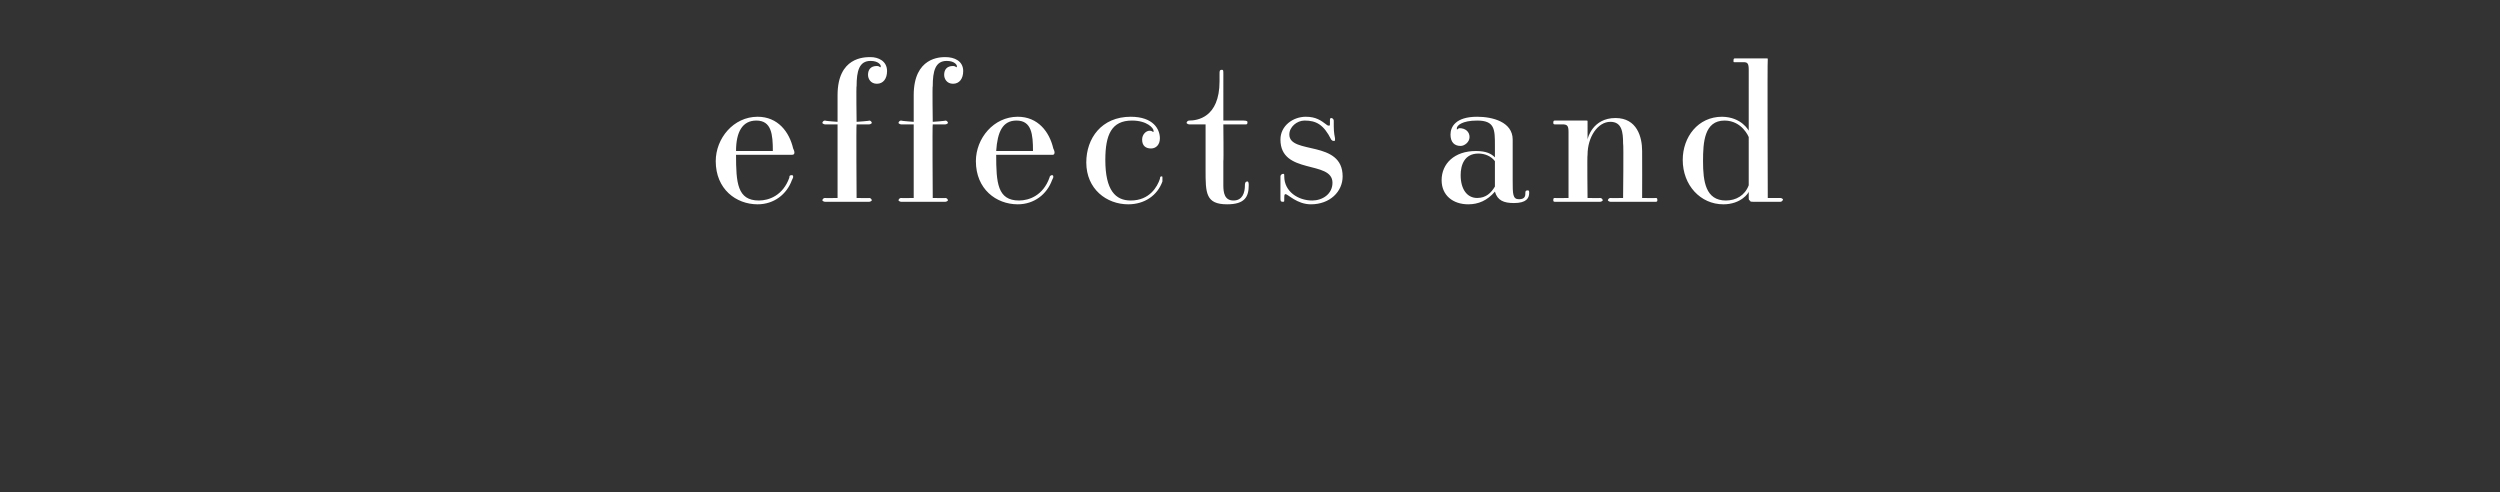 <?xml version="1.0" standalone="no"?><!DOCTYPE svg PUBLIC "-//W3C//DTD SVG 1.1//EN" "http://www.w3.org/Graphics/SVG/1.1/DTD/svg11.dtd"><svg xmlns="http://www.w3.org/2000/svg" version="1.1" width="197px" height="38.8px" viewBox="0 0 197 38.8"><rect x="0" y="0" width="197" height="38.8" fill="#333333" stroke="none"/><desc>effects and</desc><defs/><g id="Polygon28248"><path d="m58 12.2c0 2.2.1 3.6 1.8 3.6c.8 0 1.9-.4 2.4-1.8c0-.1 0-.2.2-.2c0 0 .1 0 .1.1c0 .1 0 .1-.1.3c-.4 1.1-1.4 1.9-2.7 1.9c-1.7 0-3.3-1.2-3.3-3.4c0-1.8 1.4-3.5 3.3-3.5c1.6 0 2.5 1.2 2.8 2.5c0 0 .1.2.1.3c0 .2-.1.2-.3.2H58zm2.9-.3c0-1.3-.1-2.4-1.3-2.4c-1.1 0-1.6.9-1.6 2.4h2.9zm7.6 3.7c.1 0 .2.1.2.2c0 0-.1.1-.2.1H65c-.1 0-.2-.1-.2-.1c0-.1.1-.2.2-.2c-.01.02 1 0 1 0V9.8h-1c-.1 0-.2-.1-.2-.1c0-.1.1-.2.2-.2c-.01.03 1 .1 1 .1V7.5c0-3 2.1-3 2.6-3c.6 0 1.3.3 1.3 1.1c0 .6-.3 1-.8 1c-.5 0-.7-.4-.7-.7c0-.4.2-.7.7-.7c.2 0 .2.1.3.1v-.1c0-.1-.2-.4-.8-.4c-.9 0-1.1.8-1.1 2c-.04-.05 0 2.8 0 2.8c0 0 1.03-.07 1-.1c.1 0 .2.1.2.2c0 0-.1.1-.2.1h-1c-.04-.01 0 5.8 0 5.8c0 0 1.03.02 1 0zm6 0c.1 0 .2.1.2.2c0 0-.1.1-.2.1H71c-.1 0-.2-.1-.2-.1c0-.1.1-.2.2-.2c-.01.02 1 0 1 0V9.8h-1c-.1 0-.2-.1-.2-.1c0-.1.1-.2.2-.2c-.01.03 1 .1 1 .1V7.5c0-3 2.1-3 2.5-3c.7 0 1.4.3 1.4 1.1c0 .6-.3 1-.8 1c-.5 0-.7-.4-.7-.7c0-.4.2-.7.7-.7c.2 0 .2.1.3.1v-.1c0-.1-.2-.4-.8-.4c-.9 0-1.1.8-1.1 2c-.04-.05 0 2.8 0 2.8c0 0 1.03-.07 1-.1c.1 0 .2.1.2.2c0 0-.1.1-.2.1h-1c-.04-.01 0 5.8 0 5.8c0 0 1.03.02 1 0zm4-3.4c0 2.2.1 3.6 1.8 3.6c.8 0 1.9-.4 2.4-1.8c0-.1.1-.2.2-.2c0 0 .1 0 .1.1c0 .1 0 .1-.1.3c-.4 1.1-1.4 1.9-2.7 1.9c-1.7 0-3.3-1.2-3.3-3.4c0-1.8 1.4-3.5 3.3-3.5c1.6 0 2.5 1.2 2.8 2.5c0 0 .1.2.1.3c0 .2-.1.2-.2.2h-4.4zm2.9-.3c0-1.3-.1-2.4-1.3-2.4c-1.1 0-1.5.9-1.6 2.4h2.9zm7.5 4.2c-1.7 0-3.3-1.2-3.3-3.3c0-1.9 1.2-3.6 3.5-3.6c1.8 0 2.3 1 2.3 1.7c0 .5-.3.8-.7.8c-.4 0-.7-.2-.7-.7c0-.4.3-.7.6-.7c.2 0 .2.1.3.1v-.1c0-.2-.5-.8-1.7-.8c-1.6 0-2.1 1.1-2.1 3.1c0 2.4.8 3.2 2 3.2c1.5 0 2.1-1.1 2.3-1.7c0-.2.1-.2.1-.2c.1 0 .1 0 .1.1v.3c-.4 1.1-1.4 1.8-2.7 1.8zm7.5-6.3s.03 2.92 0 2.9v1.9c0 .6.1 1.2.8 1.2c.7 0 .9-.6.9-1.2c0-.1 0-.3.2-.3c.1 0 .1.2.1.3c0 .9-.3 1.5-1.7 1.5c-1.7 0-1.7-.9-1.7-2.7V9.8h-1.3c-.1 0-.2-.1-.2-.1c0-.1.1-.2.2-.2c.6 0 2.4-.2 2.4-3.1v-.6c0-.2 0-.3.2-.3c.1 0 .1.1.1.3v3.7h1.6c.3 0 .3.1.3.1c0 .1 0 .2-.1.2c-.05.01-1.8 0-1.8 0zm4.5 4.1c0-.1.1-.2.2-.2c.1 0 .1 0 .1.2c0 1.2 1.1 1.9 2.2 1.9c.8 0 1.6-.5 1.6-1.4c0-1.8-4.1-.6-4.1-3.4c0-1.1 1-1.8 2-1.8c.8 0 1.2.3 1.6.6c.1.1.2.1.2.1c.1 0 .1 0 .1-.2v-.2c0-.1 0-.2.1-.2c.1 0 .2.1.2.2c0 .7 0 .9.1 1.4v.1c0 .1 0 .1-.1.1c-.1 0-.1 0-.2-.1c-.6-1.2-1.2-1.5-2.1-1.5c-.6 0-1.2.5-1.2 1.1c0 1.6 4.2.4 4.2 3.3c0 1.2-1 2.2-2.5 2.2c-1.1 0-1.8-.8-2-.8c-.1 0-.1.1-.1.4c0 .2 0 .2-.1.2c-.1 0-.2 0-.2-.2v-1.8zm18.3.3c0 1.1 0 1.5.5 1.5c.5 0 .5-.3.5-.5c0-.1 0-.2.2-.2c.1 0 .1.1.1.2c0 .4-.2.8-1.2.8c-.8 0-1.3-.2-1.5-.9c-.6.7-1.3 1-2.1 1c-1.2 0-2.1-.7-2.1-1.9c0-1.3 1-2.3 2.7-2.3c.8 0 1.2.2 1.5.5v-.9c0-1.3 0-2-1.4-2c-1.2 0-1.6.4-1.6.6v.1c.1 0 .1-.1.2-.1c.5 0 .8.3.8.7c0 .4-.4.7-.7.7c-.5 0-.8-.3-.8-.9c0-.6.4-1.4 2.1-1.4c1.2 0 2.8.4 2.8 1.8v3.2zm-1.4-1.5c-.3-.4-.8-.6-1.3-.6c-1.1 0-1.4.9-1.4 1.7c0 1.1.5 1.8 1.3 1.8c.7 0 1.1-.4 1.4-.9v-2zm12.7 2.9c.1 0 .1.1.1.2c0 0 0 .1-.1.1h-3.6c-.1 0-.2-.1-.2-.1c0-.1.1-.2.2-.2c-.01.02 1 0 1 0c0 0 .05-4.32 0-4.3c0-.9-.1-1.7-1-1.7c-1 0-1.8 1.2-1.8 2.6c-.04.05 0 3.4 0 3.4c0 0 1.02.02 1 0c.1 0 .2.1.2.2c0 0-.1.1-.2.1h-3.6c-.1 0-.1-.1-.1-.1c0-.1 0-.2.1-.2c.05.02 1.1 0 1.1 0v-5.2c0-.5-.1-.6-.5-.6h-.6c-.1 0-.1-.1-.1-.1c0-.1 0-.2.1-.2h2.5c.1 0 .1 0 .1.1v1.4c0-.1.4-1.7 2.2-1.7c1.7 0 2.1 1.5 2.1 2.6c.01.04 0 3.7 0 3.7c0 0 1.07.02 1.1 0zm9.8 0c.1 0 .2.1.2.1c0 .1-.1.2-.2.2h-2.1c-.2 0-.3 0-.3-.1c-.1 0-.1-.1-.1-.3v-.4c0 .1-.6 1-2 1c-1.8 0-3.2-1.5-3.2-3.5c0-1.8 1.2-3.4 3.1-3.4c1.55.02 2.1 1.1 2.1 1.1V5.5c0-.5-.1-.6-.4-.6h-.7c-.1 0-.1 0-.1-.1c0-.1 0-.2.1-.2h2.5c.1 0 .1 0 .1.1c-.04.01 0 10.9 0 10.9h1zm-2.5-4.8s-.51-1.29-1.9-1.3c-1.6 0-1.7 1.7-1.7 3.2c0 1.6.2 3.1 1.8 3.1c.8 0 1.5-.4 1.8-1.2v-3.8z" stroke="none" fill="#fff"/></g></svg>